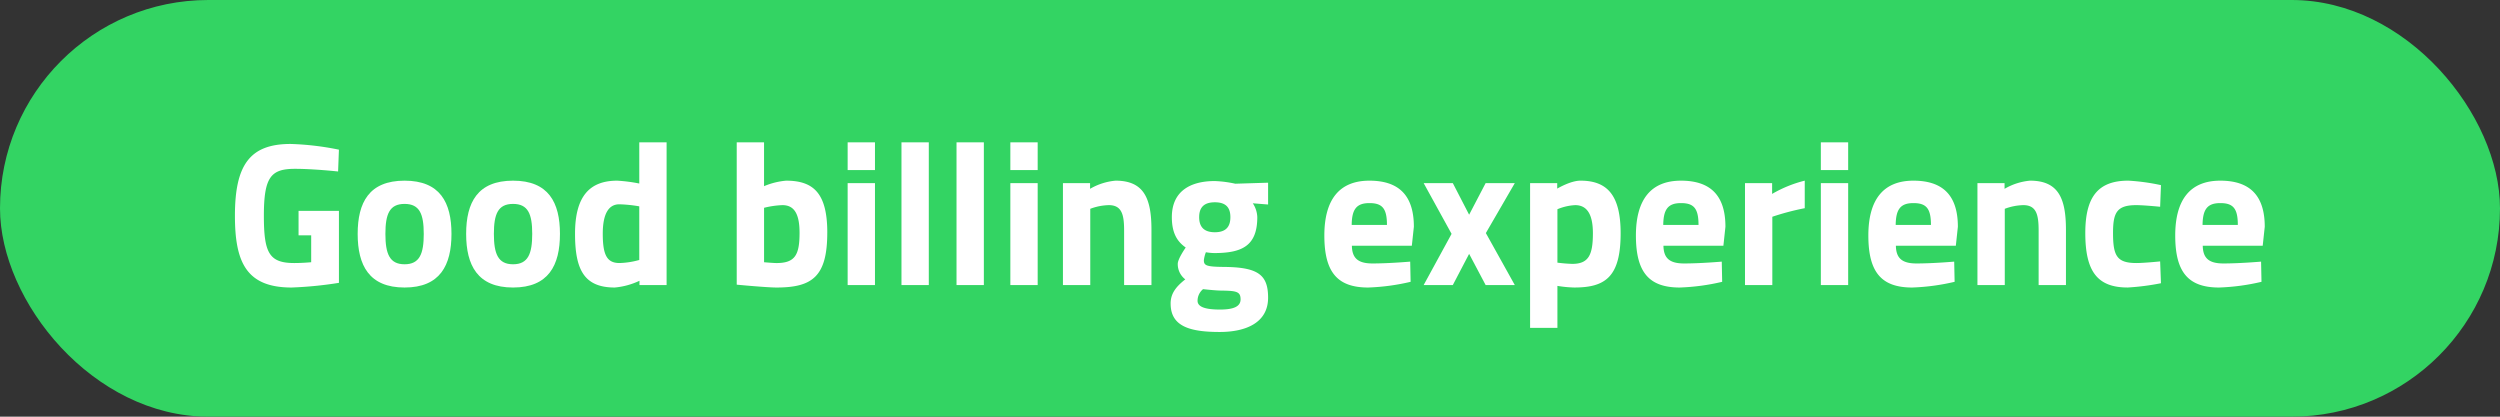 <svg xmlns="http://www.w3.org/2000/svg" xmlns:xlink="http://www.w3.org/1999/xlink" width="564" height="94" viewBox="0 0 564 94">
  <rect x="0" y="0" width="564" height="94" fill="#333333" stroke="none"/>
  <defs>
    <clipPath id="clip-path">
      <rect id="Rechteck_151769" data-name="Rechteck 151769" width="457.926" height="42.785" transform="translate(0 0)" fill="#fff"/>
    </clipPath>
  </defs>
  <g id="Gruppe_158489" data-name="Gruppe 158489" transform="translate(-3618 -3522)">
    <rect id="Rechteck_151403" data-name="Rechteck 151403" width="564" height="94" rx="47" transform="translate(3618 3522)" fill="#33d463"/>
    <g id="Gruppe_158480" data-name="Gruppe 158480" transform="translate(3671 3554.109)">
      <g id="Gruppe_158479" data-name="Gruppe 158479" clip-path="url(#clip-path)">
        <path id="Pfad_61555" data-name="Pfad 61555" d="M14.354,15.458h9.109V31.7A87.329,87.329,0,0,1,12.79,32.756C2.576,32.756,0,27.052,0,16.562,0,5.153,3.313.368,12.56.368a63.408,63.408,0,0,1,10.9,1.288l-.185,4.923s-5.521-.6-9.706-.6c-5.428,0-7.039,1.794-7.039,10.581,0,8.328,1.15,10.673,6.855,10.673,1.886,0,3.819-.183,3.819-.183V20.979H14.354Z" fill="#fff"/>
        <path id="Pfad_61556" data-name="Pfad 61556" d="M48.853,20.657c0,7.084-2.576,12.1-10.581,12.1s-10.581-5.015-10.581-12.1S30.267,8.649,38.272,8.649s10.581,4.923,10.581,12.008m-6.256,0c0-4.463-.92-6.764-4.325-6.764s-4.324,2.3-4.324,6.764.92,6.854,4.324,6.854S42.6,25.119,42.6,20.657" fill="#fff"/>
        <path id="Pfad_61557" data-name="Pfad 61557" d="M73.326,20.657c0,7.084-2.577,12.1-10.582,12.1s-10.581-5.015-10.581-12.1S54.739,8.649,62.744,8.649s10.582,4.923,10.582,12.008m-6.257,0c0-4.463-.92-6.764-4.325-6.764s-4.324,2.3-4.324,6.764.92,6.854,4.324,6.854,4.325-2.392,4.325-6.854" fill="#fff"/>
        <path id="Pfad_61558" data-name="Pfad 61558" d="M97.384,32.2H91.265v-.966A16.556,16.556,0,0,1,85.7,32.756c-6.946,0-8.971-4.048-8.971-12.146,0-8.418,3.267-11.96,9.524-11.96a35.838,35.838,0,0,1,4.968.644V0h6.165Zm-6.165-5.658v-12.1a30.518,30.518,0,0,0-4.508-.46c-2.3,0-3.727,1.978-3.727,6.624,0,4.694.874,6.625,3.773,6.625a18.079,18.079,0,0,0,4.462-.689" fill="#fff"/>
        <path id="Pfad_61559" data-name="Pfad 61559" d="M133.632,20.381c0,9.891-3.36,12.375-11.457,12.375-2.208,0-8.97-.644-8.97-.644V0h6.164V9.892a16.443,16.443,0,0,1,4.968-1.242c6.257,0,9.3,2.9,9.3,11.731m-6.258,0c0-4.646-1.472-6.211-3.864-6.211a19.841,19.841,0,0,0-4.141.6V27.052s2.116.183,2.806.183c4.233,0,5.2-1.885,5.2-6.854" fill="#fff"/>
        <path id="Pfad_61560" data-name="Pfad 61560" d="M138.229,0h6.165V6.257h-6.165Zm0,9.2h6.165v23h-6.165Z" fill="#fff"/>
        <rect id="Rechteck_151767" data-name="Rechteck 151767" width="6.165" height="32.204" transform="translate(150.372 0)" fill="#fff"/>
        <rect id="Rechteck_151768" data-name="Rechteck 151768" width="6.165" height="32.204" transform="translate(162.792 0)" fill="#fff"/>
        <path id="Pfad_61561" data-name="Pfad 61561" d="M174.935,0H181.1V6.257h-6.165Zm0,9.2H181.1v23h-6.165Z" fill="#fff"/>
        <path id="Pfad_61562" data-name="Pfad 61562" d="M186.8,32.2V9.2h6.119v1.288a13.922,13.922,0,0,1,5.75-1.84c6.441,0,8.1,4.049,8.1,11.087V32.2H200.6V19.921c0-3.5-.46-5.751-3.45-5.751a12.561,12.561,0,0,0-4.186.828V32.2Z" fill="#fff"/>
        <path id="Pfad_61563" data-name="Pfad 61563" d="M211.091,36.391c0-2.116,1.012-3.681,3.312-5.475a4.315,4.315,0,0,1-1.7-3.5c0-1.15,1.794-3.681,1.794-3.681-1.61-1.15-3.129-2.852-3.129-6.854,0-5.936,4.279-8.144,9.662-8.144a25.4,25.4,0,0,1,4.646.6l7.407-.23v4.922l-3.45-.276a5.977,5.977,0,0,1,1.012,3.129c0,6.44-3.4,8.1-9.707,8.1a11.821,11.821,0,0,1-1.887-.185,7.316,7.316,0,0,0-.459,1.795c0,1.2.551,1.472,4.462,1.518,7.821.046,10.029,1.8,10.029,6.947,0,5.612-4.969,7.728-10.9,7.728-6.717,0-11.087-1.242-11.087-6.394m7.314-3.267a3.41,3.41,0,0,0-1.242,2.622c0,1.335,1.611,1.979,5.061,1.979,2.99,0,4.646-.644,4.646-2.3,0-1.748-.92-1.933-4.324-1.978-1.289,0-4.141-.323-4.141-.323m6.165-16.239c0-2.163-1.012-3.358-3.5-3.358s-3.543,1.195-3.543,3.358,1.059,3.4,3.543,3.4,3.5-1.242,3.5-3.4" fill="#fff"/>
        <path id="Pfad_61564" data-name="Pfad 61564" d="M265.141,26.913l.093,4.555a48.68,48.68,0,0,1-9.569,1.288c-6.948,0-9.892-3.45-9.892-11.731,0-8.189,3.45-12.375,10.167-12.375,6.764,0,10.029,3.45,10.029,10.4l-.46,4.278H251.984c.046,2.76,1.334,4,4.646,4,3.774,0,8.511-.414,8.511-.414m-5.244-8.28c0-3.727-1.058-4.923-3.957-4.923-2.944,0-3.956,1.426-4,4.923Z" fill="#fff"/>
        <path id="Pfad_61565" data-name="Pfad 61565" d="M274.754,9.2l3.681,7.131L282.161,9.2h6.579l-6.533,11.271L288.74,32.2h-6.579l-3.726-7.039L274.754,32.2h-6.578l6.3-11.547L268.176,9.2Z" fill="#fff"/>
        <path id="Pfad_61566" data-name="Pfad 61566" d="M292.188,9.2h6.119v1.243s2.99-1.794,5.244-1.794c6.073,0,9.064,3.312,9.064,11.869,0,9.8-3.407,12.237-10.444,12.237a26.776,26.776,0,0,1-3.818-.368v9.477h-6.165Zm6.165,5.889V27.144a32.961,32.961,0,0,0,3.358.276c3.68,0,4.647-2.024,4.647-6.9,0-4.647-1.565-6.349-4-6.349a11.9,11.9,0,0,0-4,.92" fill="#fff"/>
        <path id="Pfad_61567" data-name="Pfad 61567" d="M335.43,26.913l.092,4.555a48.68,48.68,0,0,1-9.569,1.288c-6.947,0-9.891-3.45-9.891-11.731,0-8.189,3.45-12.375,10.167-12.375,6.763,0,10.029,3.45,10.029,10.4l-.46,4.278H322.273c.046,2.76,1.334,4,4.646,4,3.773,0,8.511-.414,8.511-.414m-5.245-8.28c0-3.727-1.058-4.923-3.956-4.923-2.944,0-3.956,1.426-4,4.923Z" fill="#fff"/>
        <path id="Pfad_61568" data-name="Pfad 61568" d="M340.671,9.2h6.119v2.438a27.9,27.9,0,0,1,7.36-2.99V14.86a57.328,57.328,0,0,0-7.314,1.932V32.2h-6.165Z" fill="#fff"/>
        <path id="Pfad_61569" data-name="Pfad 61569" d="M357.783,0h6.164V6.257h-6.164Zm0,9.2h6.164v23h-6.164Z" fill="#fff"/>
        <path id="Pfad_61570" data-name="Pfad 61570" d="M387.868,26.913l.093,4.555a48.679,48.679,0,0,1-9.569,1.288c-6.948,0-9.892-3.45-9.892-11.731,0-8.189,3.45-12.375,10.167-12.375,6.764,0,10.029,3.45,10.029,10.4l-.46,4.278H374.711c.046,2.76,1.334,4,4.646,4,3.773,0,8.511-.414,8.511-.414m-5.244-8.28c0-3.727-1.059-4.923-3.957-4.923-2.944,0-3.956,1.426-4,4.923Z" fill="#fff"/>
        <path id="Pfad_61571" data-name="Pfad 61571" d="M393.11,32.2V9.2h6.119v1.288a13.921,13.921,0,0,1,5.75-1.84c6.442,0,8.1,4.049,8.1,11.087V32.2h-6.164V19.921c0-3.5-.46-5.751-3.45-5.751a12.555,12.555,0,0,0-4.187.828V32.2Z" fill="#fff"/>
        <path id="Pfad_61572" data-name="Pfad 61572" d="M434.512,9.661l-.184,4.877s-3.634-.368-5.382-.368c-4.417,0-5.246,1.7-5.246,6.3,0,5.152.874,6.762,5.291,6.762,1.749,0,5.337-.368,5.337-.368l.184,4.923a54.253,54.253,0,0,1-7.5.966c-6.855,0-9.569-3.634-9.569-12.283,0-8.143,2.852-11.824,9.707-11.824a47.1,47.1,0,0,1,7.361,1.012" fill="#fff"/>
        <path id="Pfad_61573" data-name="Pfad 61573" d="M457.1,26.913l.093,4.555a48.68,48.68,0,0,1-9.569,1.288c-6.948,0-9.892-3.45-9.892-11.731,0-8.189,3.45-12.375,10.167-12.375,6.764,0,10.029,3.45,10.029,10.4l-.46,4.278H443.94c.046,2.76,1.334,4,4.646,4,3.773,0,8.511-.414,8.511-.414m-5.244-8.28c0-3.727-1.059-4.923-3.957-4.923-2.944,0-3.956,1.426-4,4.923Z" fill="#fff"/>
      </g>
    </g>
  </g>
</svg>
